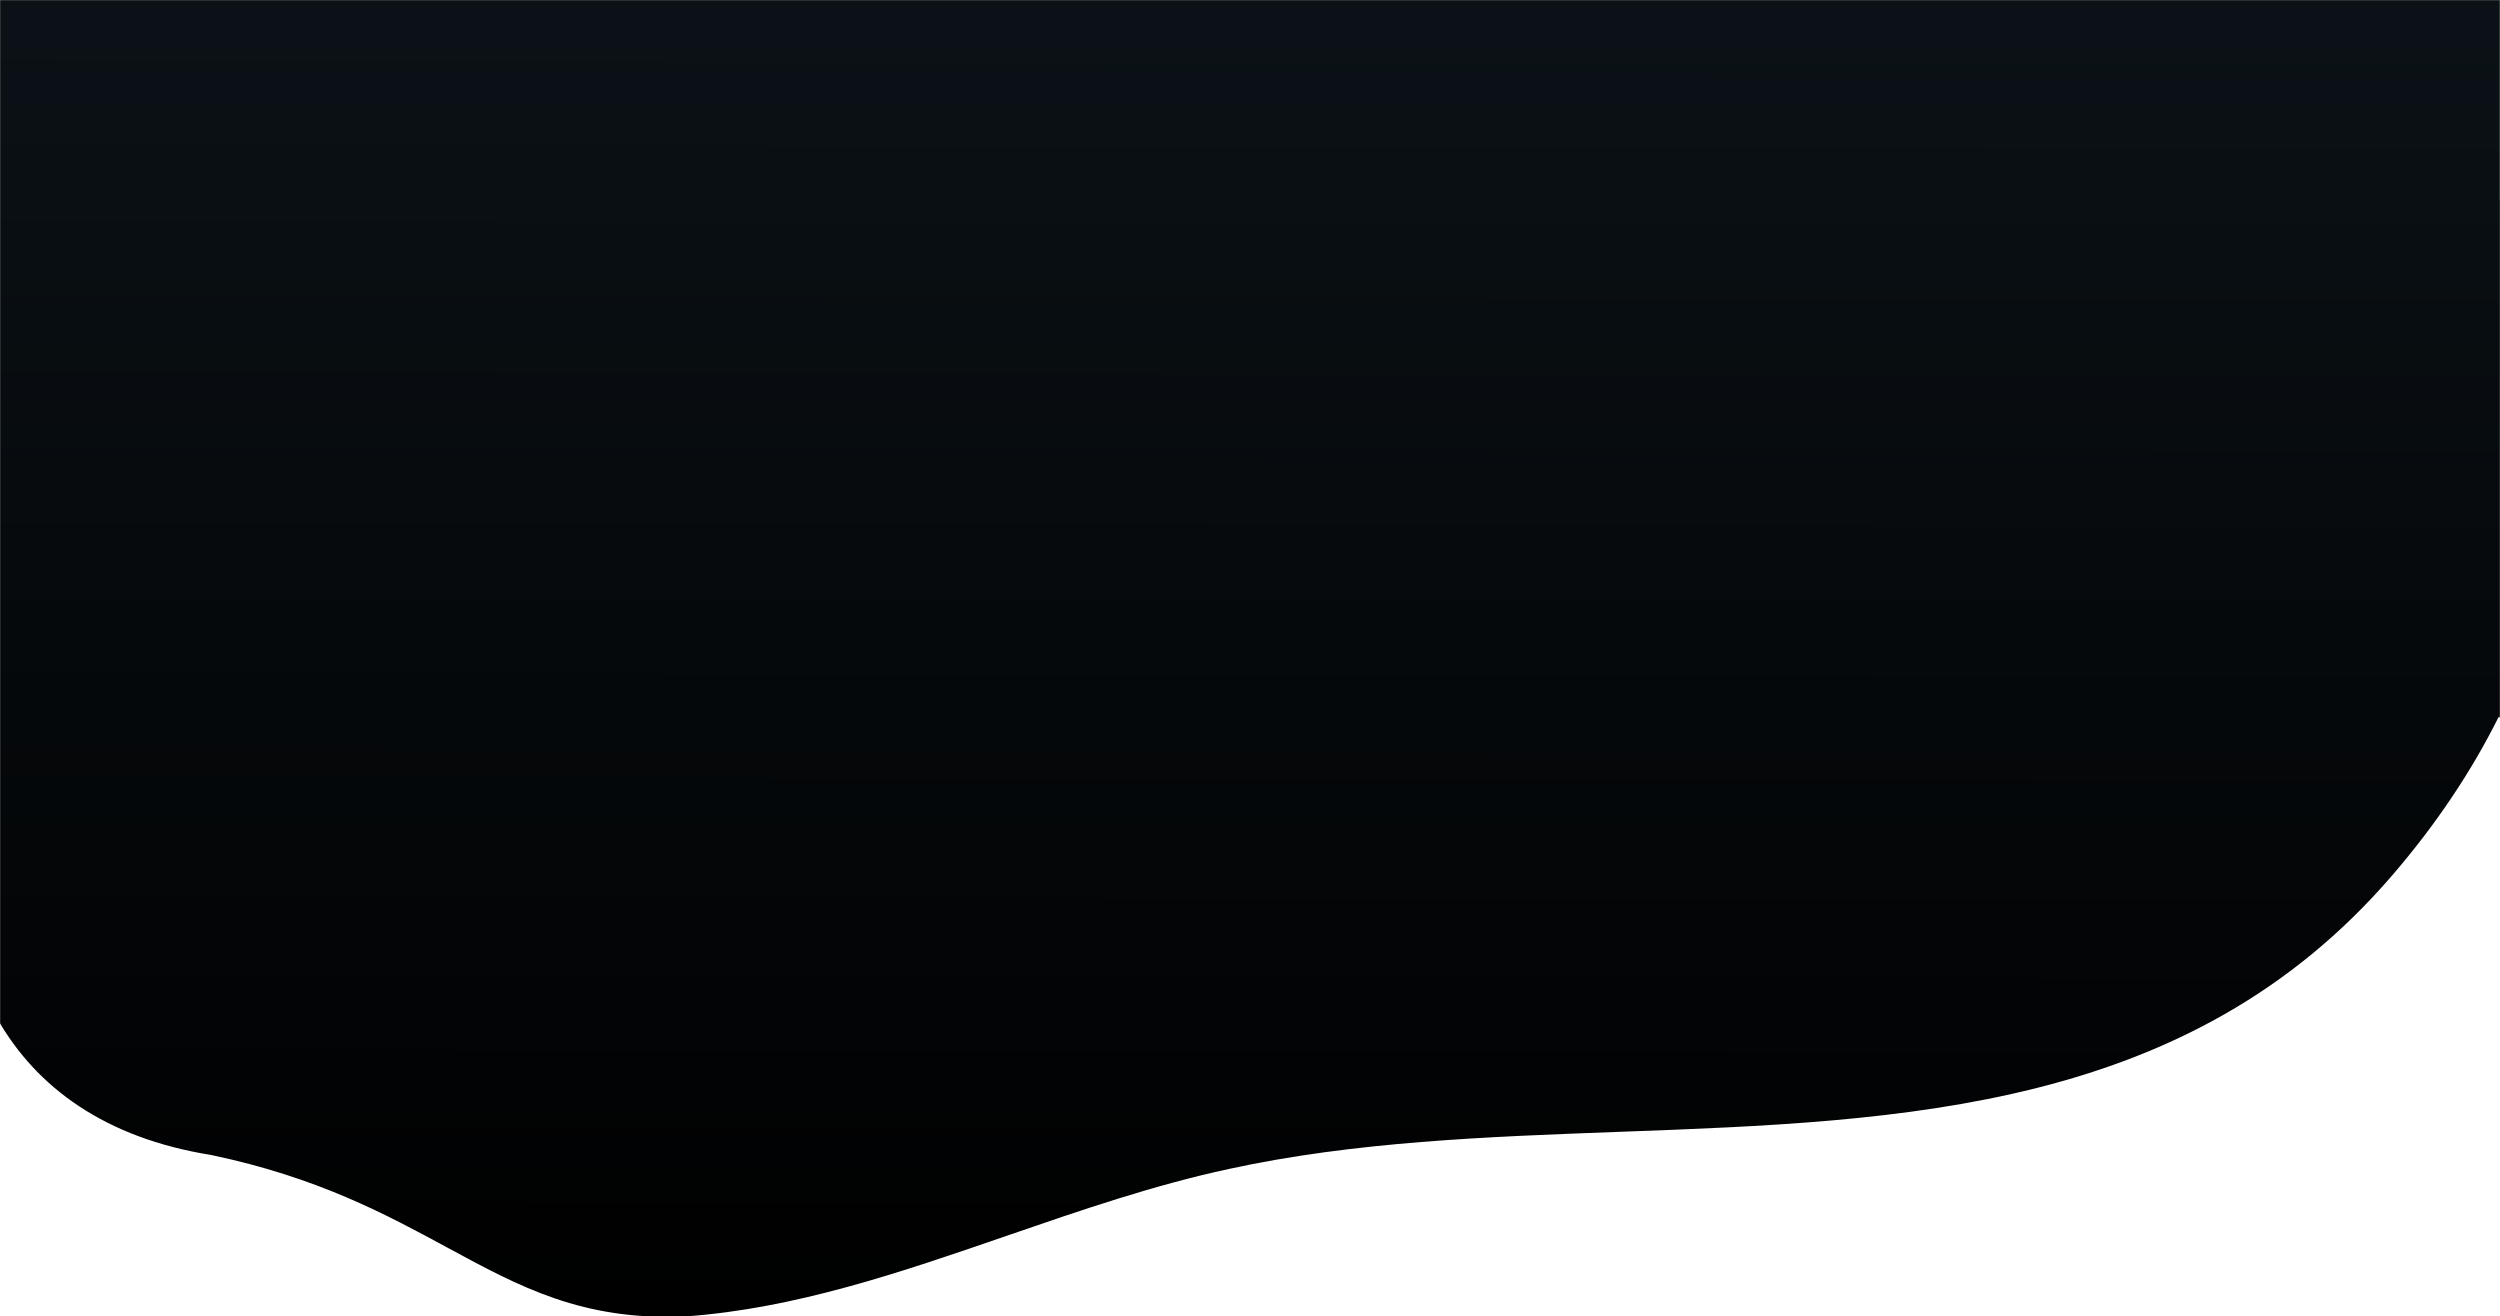 <?xml version="1.0" encoding="UTF-8"?> <svg xmlns="http://www.w3.org/2000/svg" width="1920" height="1011" viewBox="0 0 1920 1011" fill="none"> <mask id="mask0" mask-type="alpha" maskUnits="userSpaceOnUse" x="0" y="0" width="1920" height="1011"> <rect width="1920" height="1011" fill="white"></rect> </mask> <g mask="url(#mask0)"> <path fill-rule="evenodd" clip-rule="evenodd" d="M1561.42 -3337.86C1608.38 -3312.41 1661.14 -3283.81 1742.97 -3266.68C1905.45 -3240.7 1954.4 -3111.6 1935.17 -2971.4C1931.63 -2952.68 1926.49 -2934.3 1919.95 -2916.3V153.277C1982.8 268.232 1987.93 410.68 1919.95 548.609V550.859H1918.83C1898.2 592.224 1870.98 633.167 1836.75 672.823C1681.22 853.082 1463.01 861.147 1243.67 869.254C1141.98 873.013 1040.05 876.78 944.003 897.716C886.046 910.173 829.696 929.599 773.608 948.934L773.601 948.937C691.952 977.084 610.857 1005.04 526.163 1011.04C447.309 1014.38 399.585 988.515 343.615 958.183C296.655 932.734 243.89 904.14 162.064 887.009C-0.416 861.03 -49.369 731.928 -30.142 591.723C-24.235 560.532 -13.885 530.28 -0.051 501.126V-2507.94C-98.392 -2660.65 -89.075 -2870.18 68.281 -3052.5C223.813 -3232.75 442.017 -3240.82 661.366 -3248.93C763.051 -3252.69 864.981 -3256.45 961.028 -3277.39C1018.99 -3289.85 1075.34 -3309.27 1131.43 -3328.61C1213.08 -3356.76 1294.17 -3384.71 1378.87 -3390.71C1457.72 -3394.05 1505.45 -3368.19 1561.42 -3337.86Z" fill="url(#paint0_linear)"></path> </g> <defs> <linearGradient id="paint0_linear" x1="952.97" y1="-3392.99" x2="945.976" y2="1011.32" gradientUnits="userSpaceOnUse"> <stop offset="0.25" stop-color="#243949"></stop> <stop offset="1"></stop> </linearGradient> </defs> </svg> 